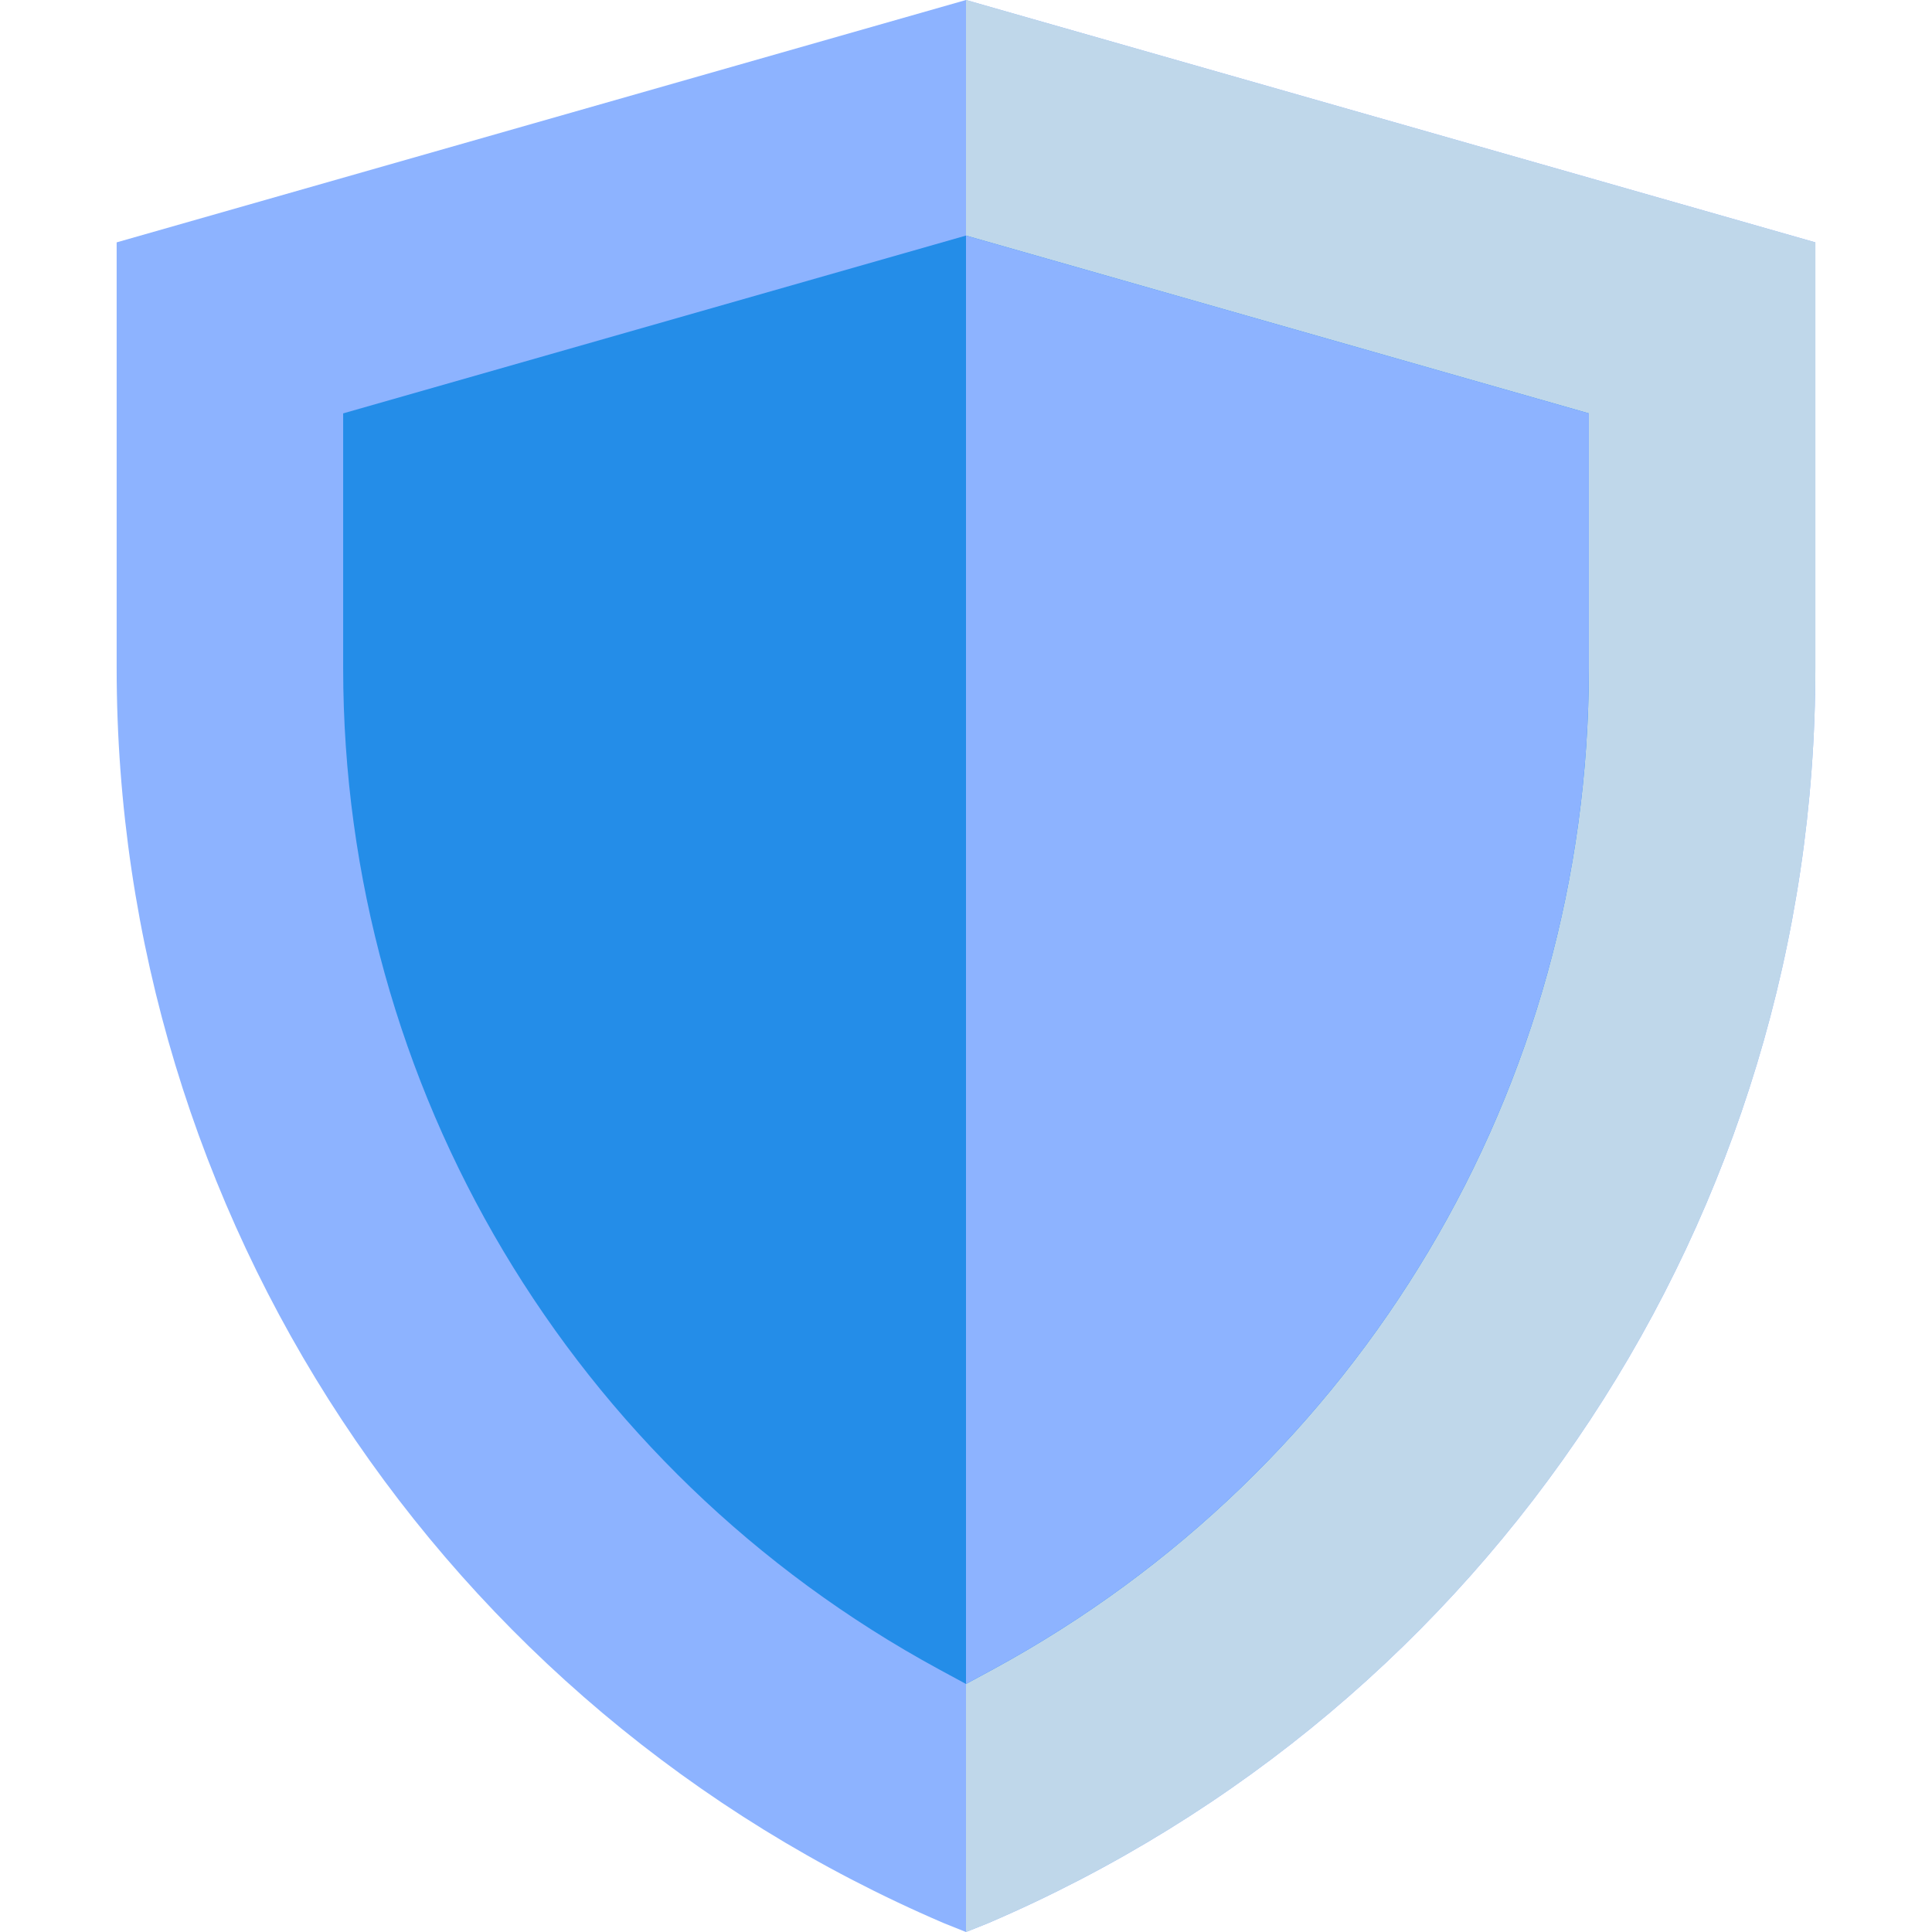 <svg width="29" height="29" viewBox="0 0 29 29" fill="none" xmlns="http://www.w3.org/2000/svg">
<path d="M14.5 0L1.751 3.638V10.029C1.751 18.24 6.63 25.634 14.16 28.864L14.5 29L14.84 28.864C22.37 25.634 27.249 18.24 27.249 10.029V3.638L14.5 0Z" fill="#8DB3FF"/>
<path d="M27.249 3.638V10.029C27.249 18.24 22.37 25.634 14.84 28.864L14.5 29V0L27.249 3.638Z" fill="#BFD7EA"/>
<path d="M14.5 3.536L5.151 6.205V10.029C5.151 16.319 8.584 22.064 14.092 25.056L14.5 25.277L14.908 25.056C20.416 22.064 23.849 16.319 23.849 10.029V6.205L14.5 3.536Z" fill="#248DE8"/>
<path d="M23.849 6.205V10.029C23.849 16.319 20.416 22.064 14.908 25.056L14.5 25.277V3.536L23.849 6.205Z" fill="#8DB3FF"/>
</svg>
